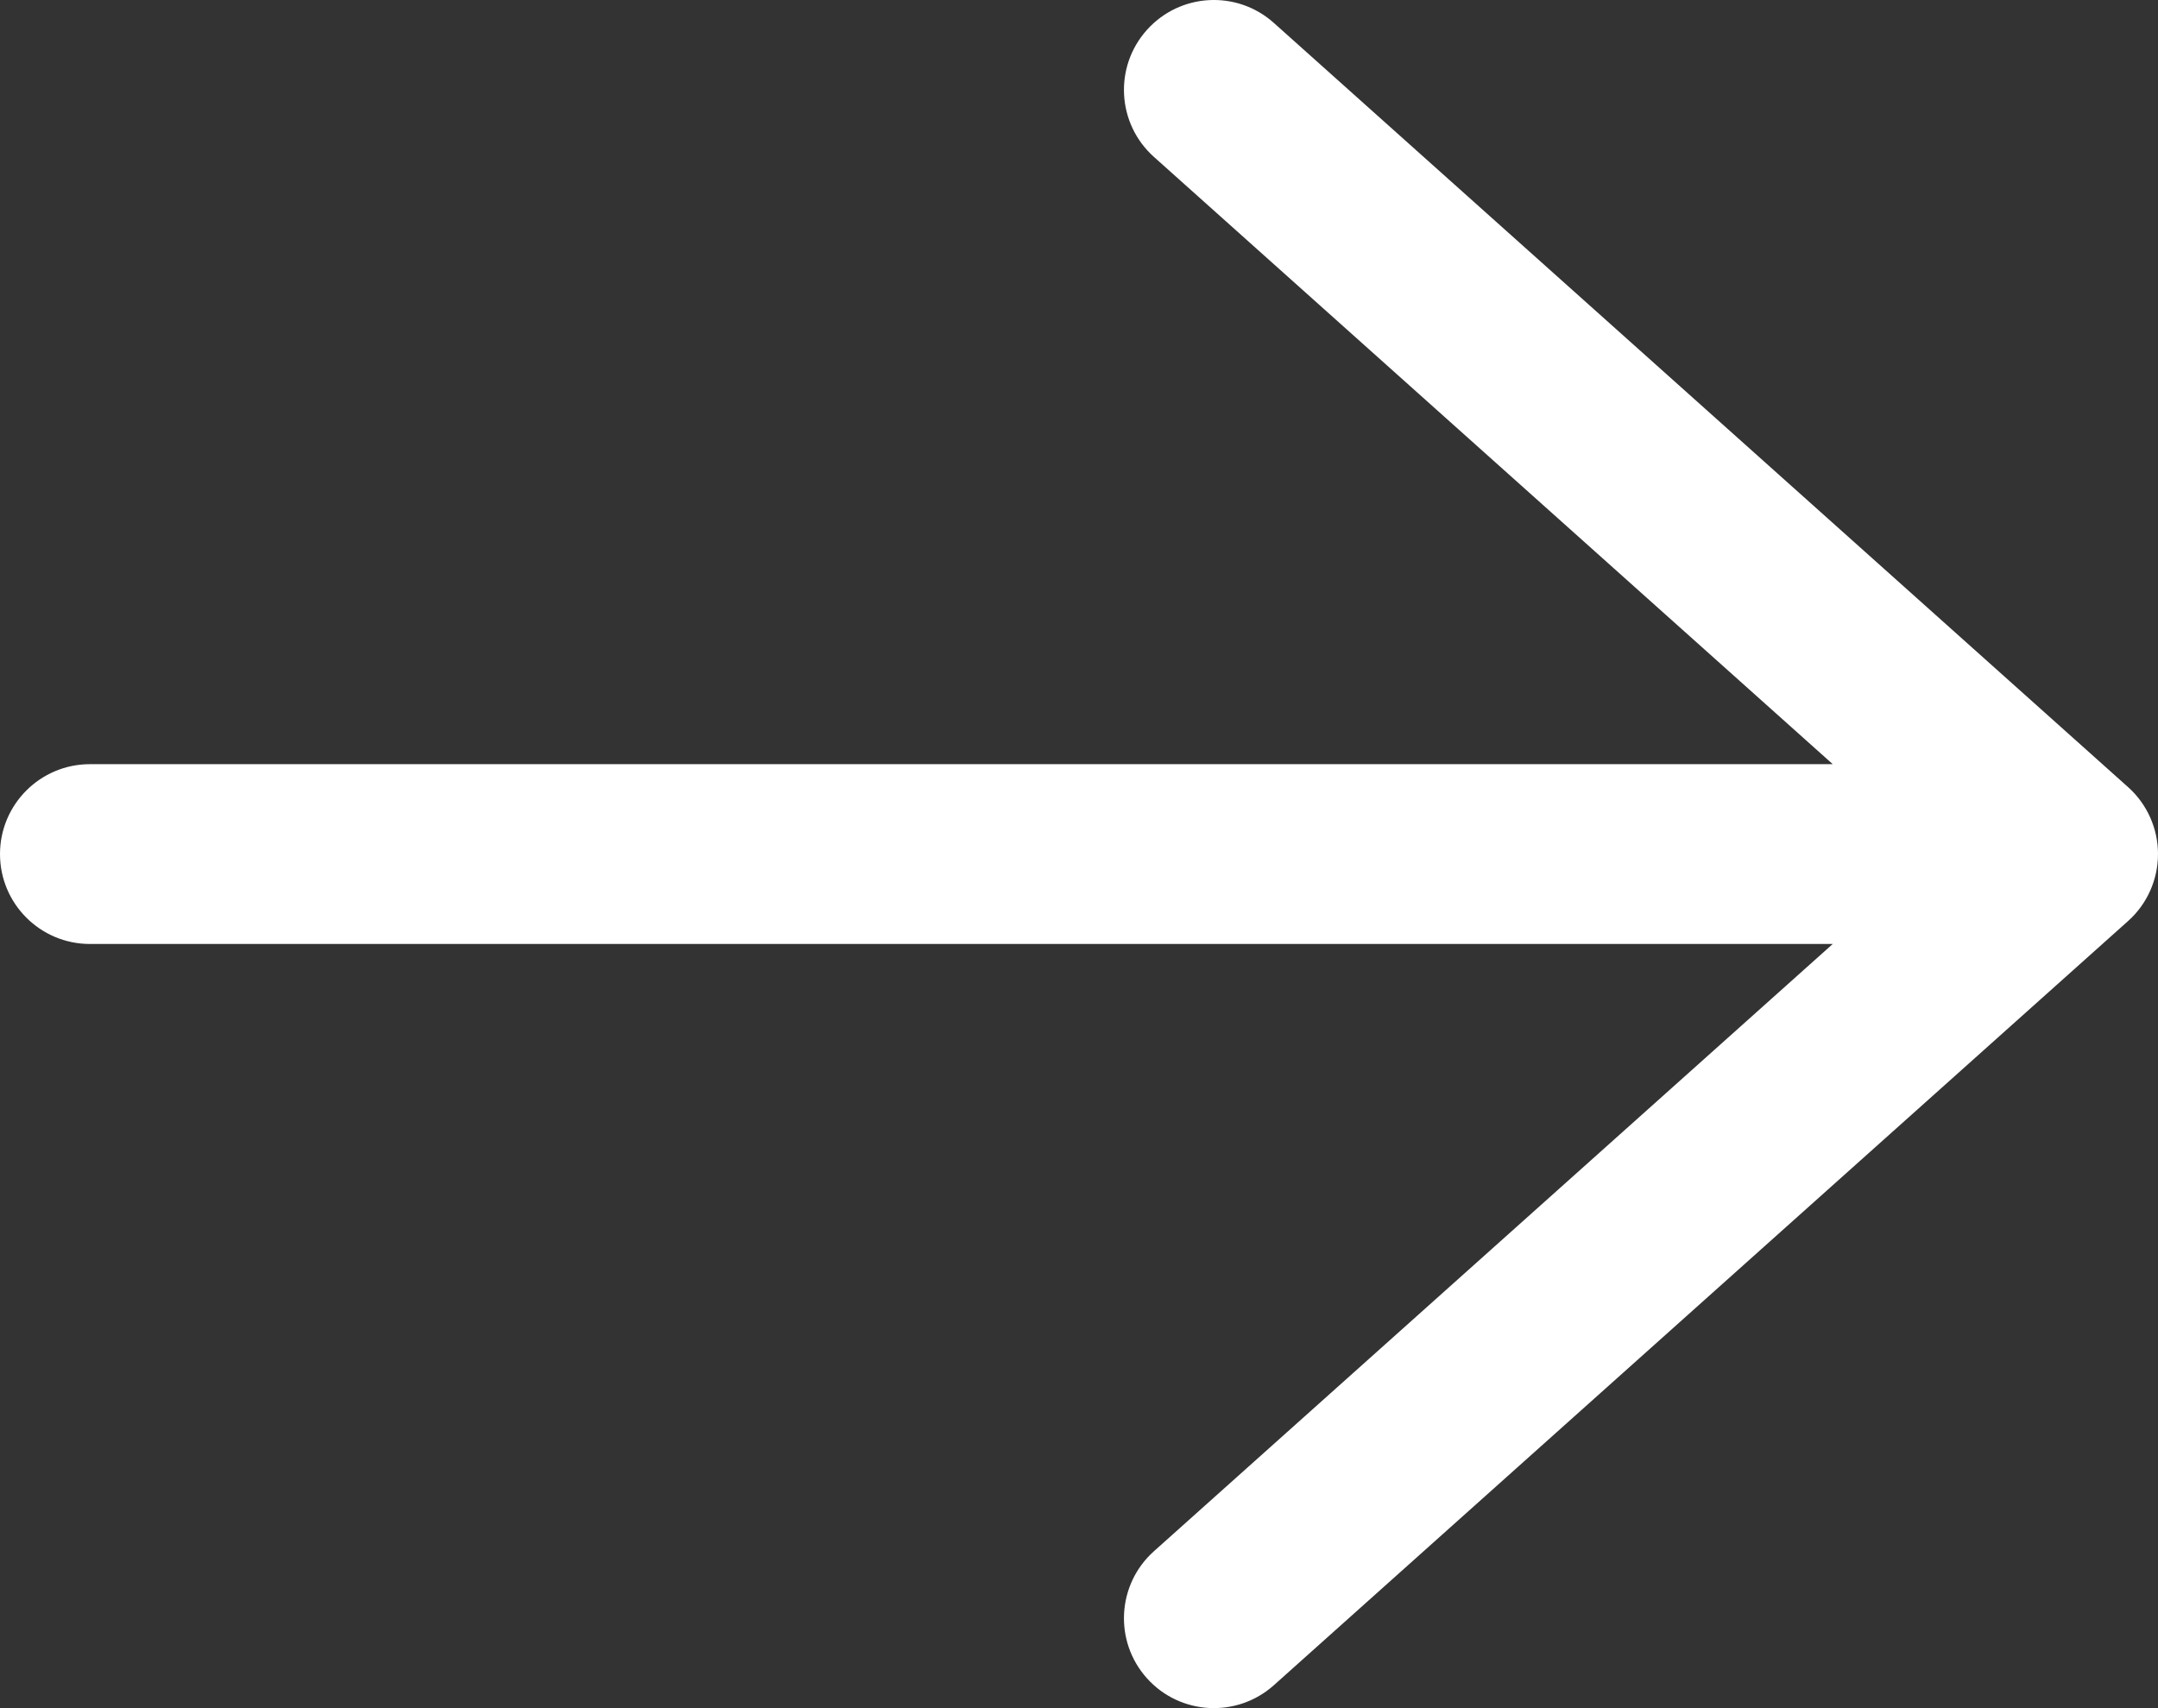 <svg width="24" height="19" viewBox="0 0 24 19" fill="none" xmlns="http://www.w3.org/2000/svg">
<rect x="0" y="0" width="24" height="19" fill="#333333" stroke="none"/>
<path d="M1 8.5C0.448 8.5 -3.95688e-07 8.948 -3.71547e-07 9.5C-3.47406e-07 10.052 0.448 10.5 1 10.5L1 8.5ZM23 9.5L23.667 10.245C23.879 10.056 24 9.784 24 9.5C24 9.216 23.879 8.944 23.667 8.755L23 9.5ZM12.833 17.255C12.422 17.623 12.386 18.255 12.755 18.667C13.123 19.078 13.755 19.113 14.167 18.745L12.833 17.255ZM14.167 0.255C13.755 -0.114 13.123 -0.078 12.755 0.333C12.386 0.745 12.422 1.377 12.833 1.745L14.167 0.255ZM1 10.5L23 10.5L23 8.5L1 8.5L1 10.5ZM14.167 18.745L23.667 10.245L22.333 8.755L12.833 17.255L14.167 18.745ZM12.833 1.745L22.333 10.245L23.667 8.755L14.167 0.255L12.833 1.745Z" fill="white"/>
</svg>
